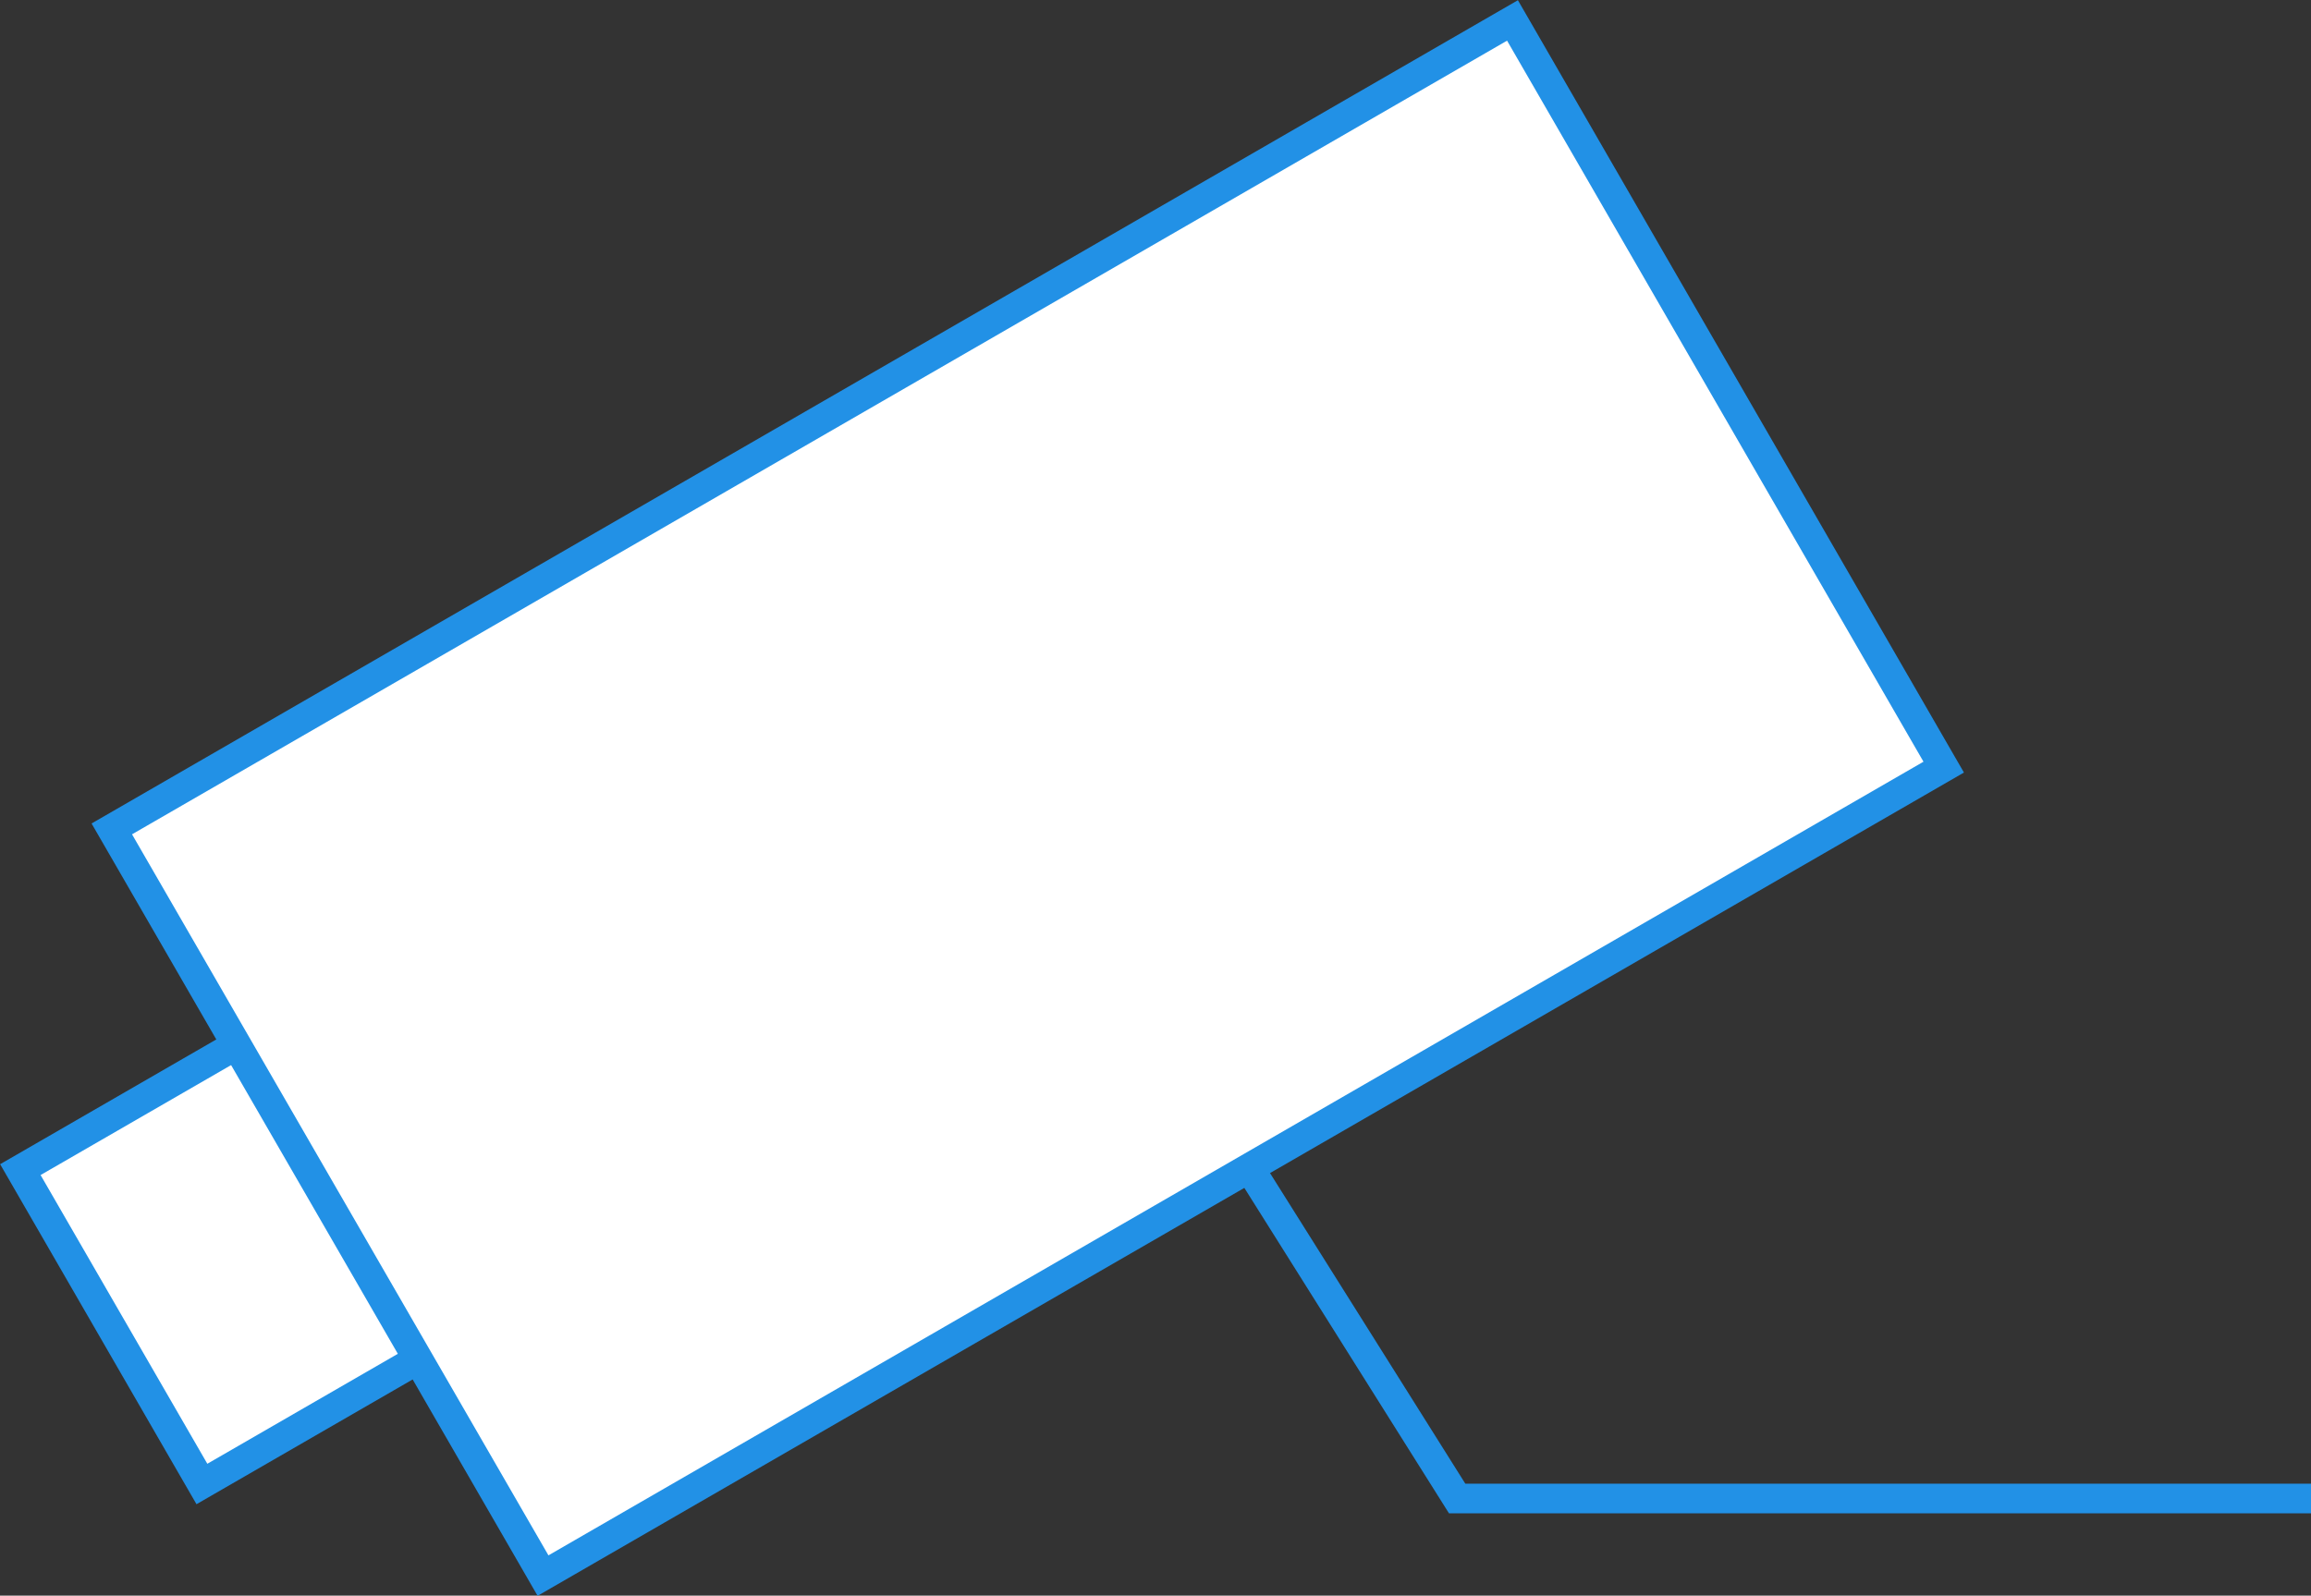 <svg xmlns="http://www.w3.org/2000/svg" viewBox="0 0 78.03 53.89"><rect x="0" y="0" width="78.03" height="53.89" fill="#333333" stroke="none"/><defs><style>.cls-1{fill:#fff;}.cls-1,.cls-2{stroke:#2291e6;stroke-miterlimit:10;}.cls-2{fill:none;}</style></defs><title>camera_1</title><g id="Layer_2" data-name="Layer 2"><g id="artwork"><rect class="cls-1" x="2.93" y="35.62" width="12.26" height="12.26" transform="translate(-19.66 10.12) rotate(-30)"/><rect class="cls-1" x="7.39" y="12.39" width="54.61" height="29.12" transform="translate(-8.82 20.96) rotate(-30)"/><polyline class="cls-2" points="42.31 39.65 49.2 50.61 78.03 50.61"/></g></g></svg>